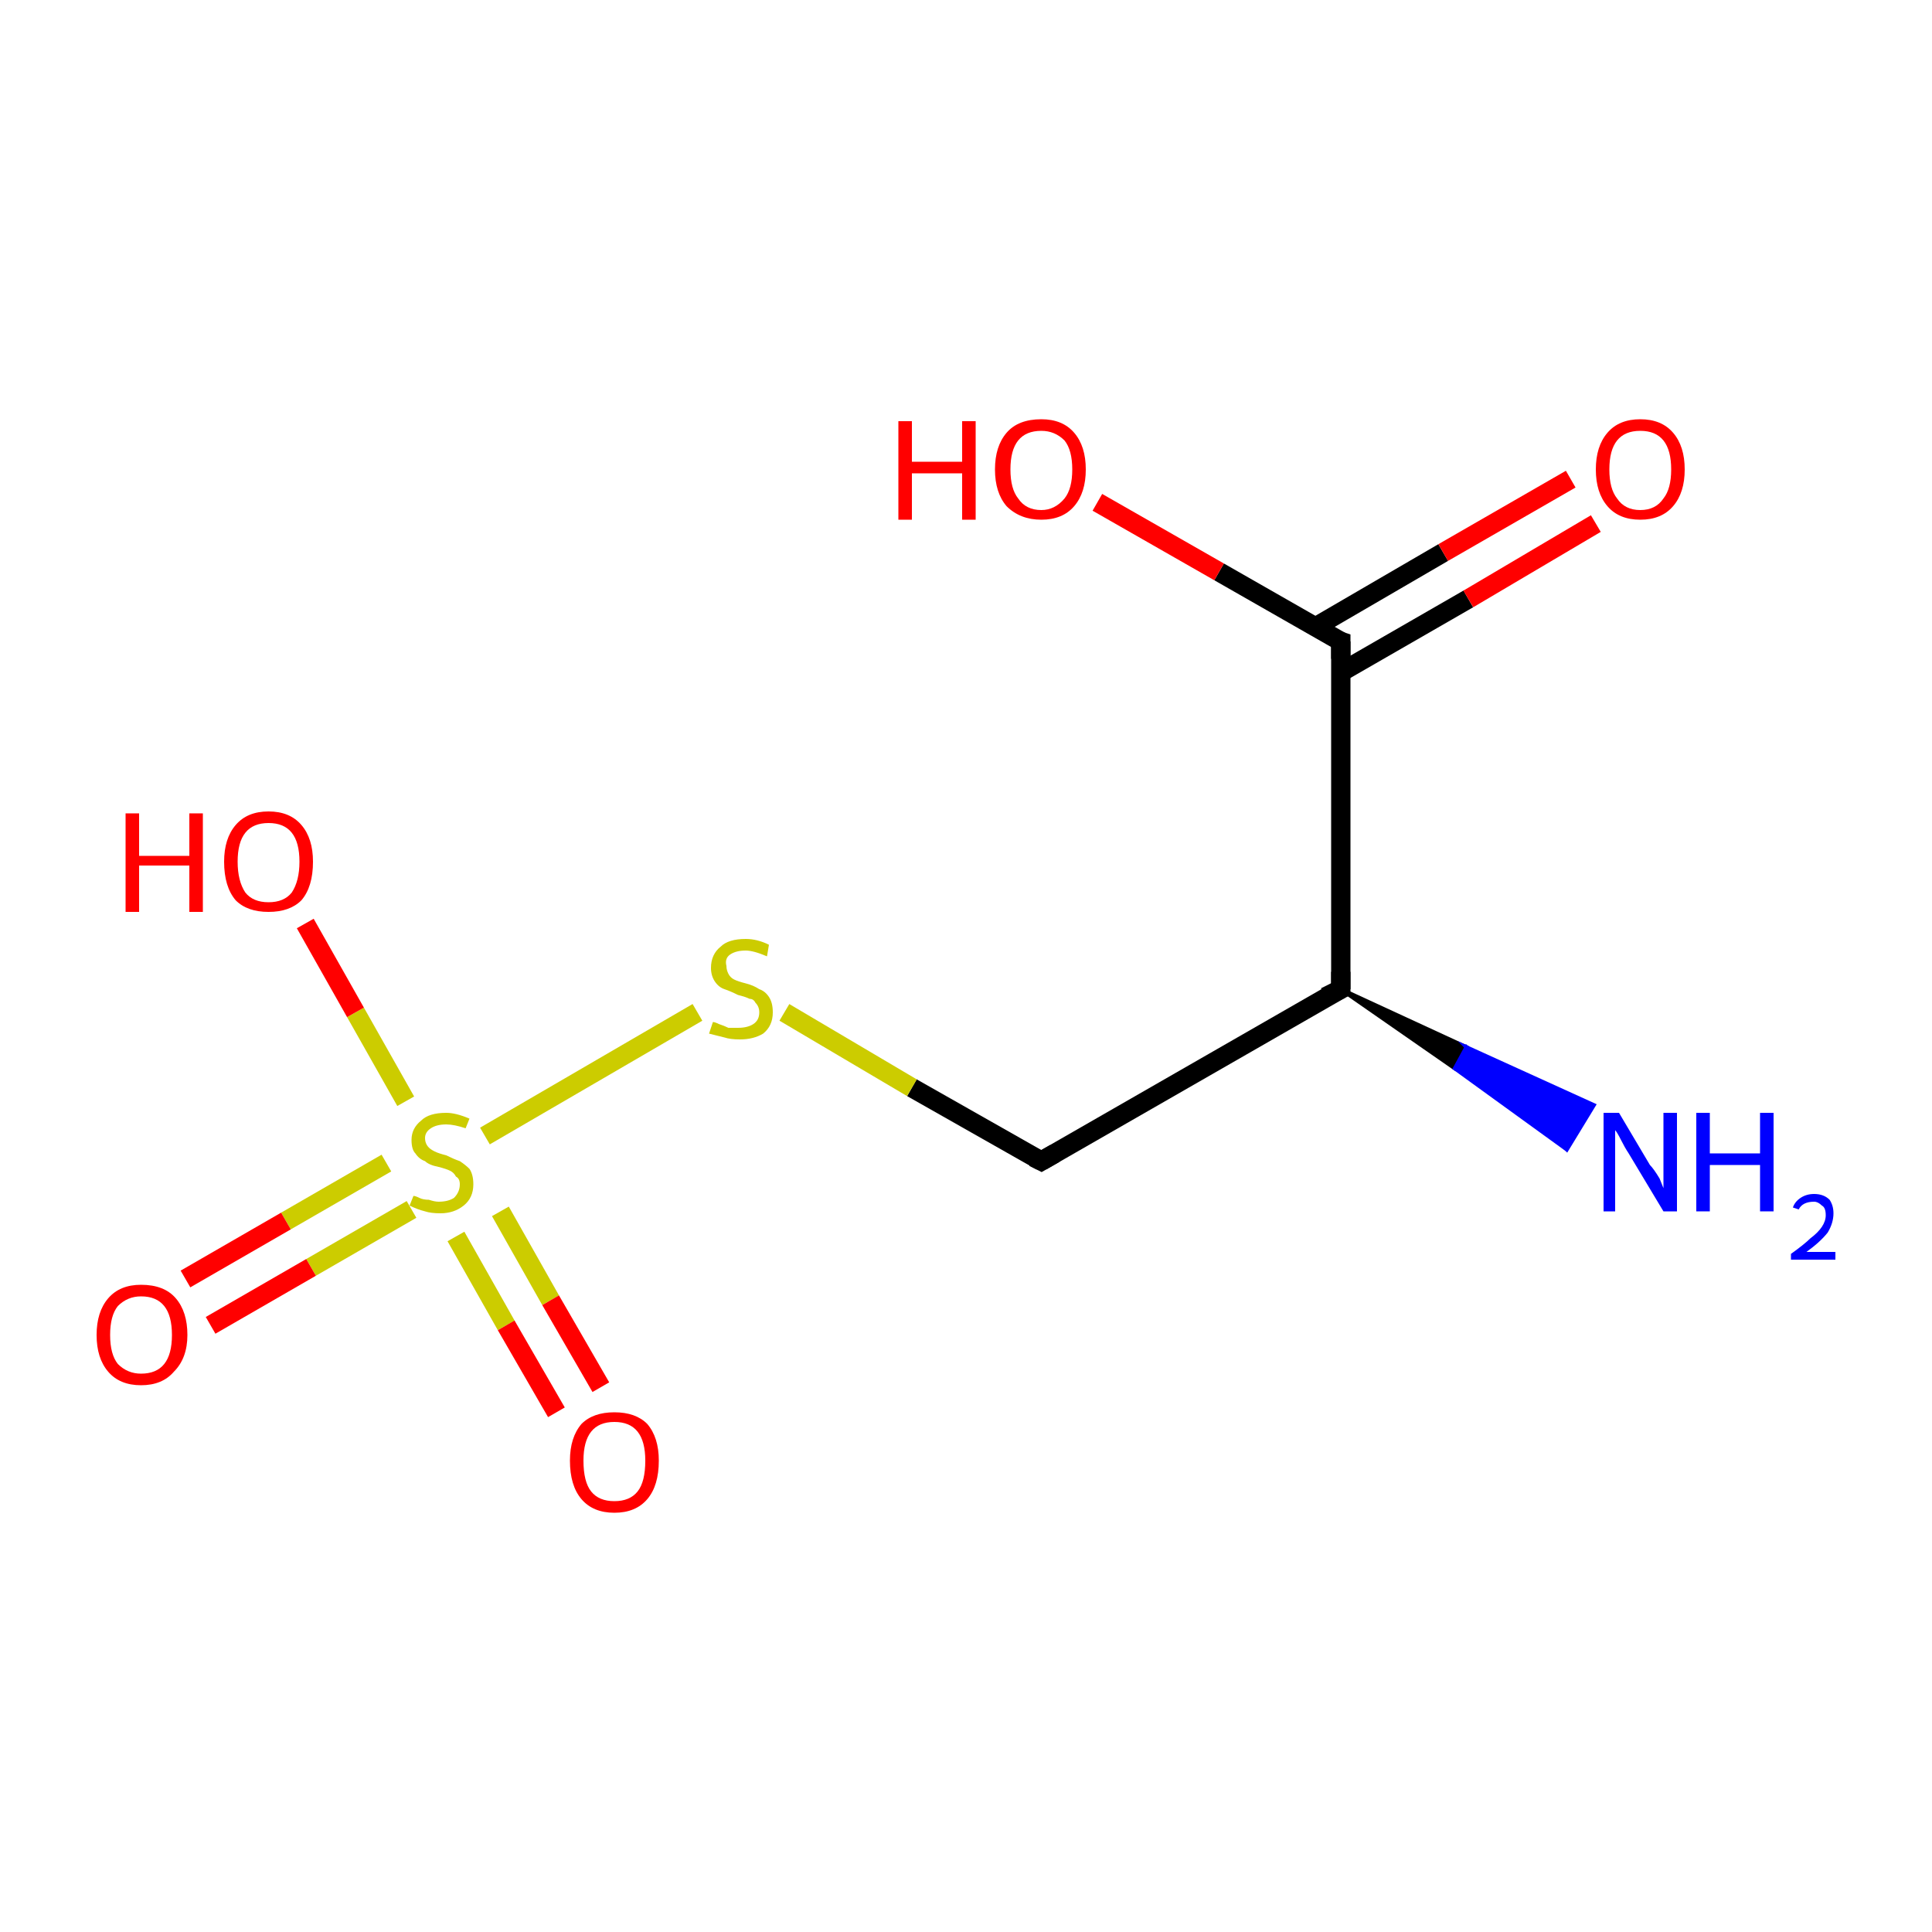 <?xml version='1.0' encoding='iso-8859-1'?>
<svg version='1.1' baseProfile='full'
              xmlns='http://www.w3.org/2000/svg'
                      xmlns:rdkit='http://www.rdkit.org/xml'
                      xmlns:xlink='http://www.w3.org/1999/xlink'
                  xml:space='preserve'
width='100px' height='100px' viewBox='0 0 100 100'>
<!-- END OF HEADER -->
<rect style='opacity:1.0;fill:#FFFFFF;stroke:none' width='100.0' height='100.0' x='0.0' y='0.0'> </rect>
<path class='bond-0 atom-1 atom-0' d='M 69.4,51.2 L 75.9,54.2 L 75.3,55.3 Z' style='fill:#000000;fill-rule:evenodd;fill-opacity:1;stroke:#000000;stroke-width:0.2px;stroke-linecap:butt;stroke-linejoin:miter;stroke-miterlimit:10;stroke-opacity:1;' />
<path class='bond-0 atom-1 atom-0' d='M 75.9,54.2 L 81.1,59.5 L 82.5,57.2 Z' style='fill:#0000FF;fill-rule:evenodd;fill-opacity:1;stroke:#0000FF;stroke-width:0.2px;stroke-linecap:butt;stroke-linejoin:miter;stroke-miterlimit:10;stroke-opacity:1;' />
<path class='bond-0 atom-1 atom-0' d='M 75.9,54.2 L 75.3,55.3 L 81.1,59.5 Z' style='fill:#0000FF;fill-rule:evenodd;fill-opacity:1;stroke:#0000FF;stroke-width:0.2px;stroke-linecap:butt;stroke-linejoin:miter;stroke-miterlimit:10;stroke-opacity:1;' />
<path class='bond-1 atom-1 atom-2' d='M 69.4,51.2 L 53.9,60.1' style='fill:none;fill-rule:evenodd;stroke:#000000;stroke-width:1.0px;stroke-linecap:butt;stroke-linejoin:miter;stroke-opacity:1' />
<path class='bond-2 atom-1 atom-5' d='M 69.4,51.2 L 69.4,33.2' style='fill:none;fill-rule:evenodd;stroke:#000000;stroke-width:1.0px;stroke-linecap:butt;stroke-linejoin:miter;stroke-opacity:1' />
<path class='bond-3 atom-2 atom-3' d='M 53.9,60.1 L 47.2,56.3' style='fill:none;fill-rule:evenodd;stroke:#000000;stroke-width:1.0px;stroke-linecap:butt;stroke-linejoin:miter;stroke-opacity:1' />
<path class='bond-3 atom-2 atom-3' d='M 47.2,56.3 L 40.6,52.4' style='fill:none;fill-rule:evenodd;stroke:#CCCC00;stroke-width:1.0px;stroke-linecap:butt;stroke-linejoin:miter;stroke-opacity:1' />
<path class='bond-4 atom-3 atom-4' d='M 36.1,52.4 L 25.1,58.8' style='fill:none;fill-rule:evenodd;stroke:#CCCC00;stroke-width:1.0px;stroke-linecap:butt;stroke-linejoin:miter;stroke-opacity:1' />
<path class='bond-5 atom-4 atom-8' d='M 20.0,60.2 L 14.8,63.2' style='fill:none;fill-rule:evenodd;stroke:#CCCC00;stroke-width:1.0px;stroke-linecap:butt;stroke-linejoin:miter;stroke-opacity:1' />
<path class='bond-5 atom-4 atom-8' d='M 14.8,63.2 L 9.6,66.2' style='fill:none;fill-rule:evenodd;stroke:#FF0000;stroke-width:1.0px;stroke-linecap:butt;stroke-linejoin:miter;stroke-opacity:1' />
<path class='bond-5 atom-4 atom-8' d='M 21.3,62.6 L 16.1,65.6' style='fill:none;fill-rule:evenodd;stroke:#CCCC00;stroke-width:1.0px;stroke-linecap:butt;stroke-linejoin:miter;stroke-opacity:1' />
<path class='bond-5 atom-4 atom-8' d='M 16.1,65.6 L 10.9,68.6' style='fill:none;fill-rule:evenodd;stroke:#FF0000;stroke-width:1.0px;stroke-linecap:butt;stroke-linejoin:miter;stroke-opacity:1' />
<path class='bond-6 atom-4 atom-9' d='M 21.0,57.0 L 18.4,52.4' style='fill:none;fill-rule:evenodd;stroke:#CCCC00;stroke-width:1.0px;stroke-linecap:butt;stroke-linejoin:miter;stroke-opacity:1' />
<path class='bond-6 atom-4 atom-9' d='M 18.4,52.4 L 15.8,47.8' style='fill:none;fill-rule:evenodd;stroke:#FF0000;stroke-width:1.0px;stroke-linecap:butt;stroke-linejoin:miter;stroke-opacity:1' />
<path class='bond-7 atom-4 atom-10' d='M 23.6,64.0 L 26.2,68.6' style='fill:none;fill-rule:evenodd;stroke:#CCCC00;stroke-width:1.0px;stroke-linecap:butt;stroke-linejoin:miter;stroke-opacity:1' />
<path class='bond-7 atom-4 atom-10' d='M 26.2,68.6 L 28.8,73.1' style='fill:none;fill-rule:evenodd;stroke:#FF0000;stroke-width:1.0px;stroke-linecap:butt;stroke-linejoin:miter;stroke-opacity:1' />
<path class='bond-7 atom-4 atom-10' d='M 25.9,62.7 L 28.5,67.3' style='fill:none;fill-rule:evenodd;stroke:#CCCC00;stroke-width:1.0px;stroke-linecap:butt;stroke-linejoin:miter;stroke-opacity:1' />
<path class='bond-7 atom-4 atom-10' d='M 28.5,67.3 L 31.1,71.8' style='fill:none;fill-rule:evenodd;stroke:#FF0000;stroke-width:1.0px;stroke-linecap:butt;stroke-linejoin:miter;stroke-opacity:1' />
<path class='bond-8 atom-5 atom-6' d='M 69.4,34.8 L 76.0,31.0' style='fill:none;fill-rule:evenodd;stroke:#000000;stroke-width:1.0px;stroke-linecap:butt;stroke-linejoin:miter;stroke-opacity:1' />
<path class='bond-8 atom-5 atom-6' d='M 76.0,31.0 L 82.6,27.1' style='fill:none;fill-rule:evenodd;stroke:#FF0000;stroke-width:1.0px;stroke-linecap:butt;stroke-linejoin:miter;stroke-opacity:1' />
<path class='bond-8 atom-5 atom-6' d='M 68.0,32.5 L 74.7,28.6' style='fill:none;fill-rule:evenodd;stroke:#000000;stroke-width:1.0px;stroke-linecap:butt;stroke-linejoin:miter;stroke-opacity:1' />
<path class='bond-8 atom-5 atom-6' d='M 74.7,28.6 L 81.3,24.8' style='fill:none;fill-rule:evenodd;stroke:#FF0000;stroke-width:1.0px;stroke-linecap:butt;stroke-linejoin:miter;stroke-opacity:1' />
<path class='bond-9 atom-5 atom-7' d='M 69.4,33.2 L 63.1,29.6' style='fill:none;fill-rule:evenodd;stroke:#000000;stroke-width:1.0px;stroke-linecap:butt;stroke-linejoin:miter;stroke-opacity:1' />
<path class='bond-9 atom-5 atom-7' d='M 63.1,29.6 L 56.8,26.0' style='fill:none;fill-rule:evenodd;stroke:#FF0000;stroke-width:1.0px;stroke-linecap:butt;stroke-linejoin:miter;stroke-opacity:1' />
<path d='M 68.6,51.6 L 69.4,51.2 L 69.4,50.3' style='fill:none;stroke:#000000;stroke-width:1.0px;stroke-linecap:butt;stroke-linejoin:miter;stroke-miterlimit:10;stroke-opacity:1;' />
<path d='M 54.6,59.7 L 53.9,60.1 L 53.5,59.9' style='fill:none;stroke:#000000;stroke-width:1.0px;stroke-linecap:butt;stroke-linejoin:miter;stroke-miterlimit:10;stroke-opacity:1;' />
<path d='M 69.4,34.1 L 69.4,33.2 L 69.1,33.1' style='fill:none;stroke:#000000;stroke-width:1.0px;stroke-linecap:butt;stroke-linejoin:miter;stroke-miterlimit:10;stroke-opacity:1;' />
<path class='atom-0' d='M 83.8 57.6
L 85.4 60.3
Q 85.6 60.5, 85.9 61.0
Q 86.1 61.5, 86.1 61.5
L 86.1 57.6
L 86.8 57.6
L 86.8 62.7
L 86.1 62.7
L 84.3 59.7
Q 84.1 59.4, 83.9 59.0
Q 83.7 58.6, 83.6 58.5
L 83.6 62.7
L 83.0 62.7
L 83.0 57.6
L 83.8 57.6
' fill='#0000FF'/>
<path class='atom-0' d='M 87.8 57.6
L 88.5 57.6
L 88.5 59.7
L 91.1 59.7
L 91.1 57.6
L 91.8 57.6
L 91.8 62.7
L 91.1 62.7
L 91.1 60.3
L 88.5 60.3
L 88.5 62.7
L 87.8 62.7
L 87.8 57.6
' fill='#0000FF'/>
<path class='atom-0' d='M 92.8 62.5
Q 92.9 62.2, 93.2 62.0
Q 93.5 61.8, 93.9 61.8
Q 94.4 61.8, 94.7 62.1
Q 94.9 62.4, 94.9 62.8
Q 94.9 63.3, 94.6 63.8
Q 94.2 64.3, 93.5 64.8
L 95.0 64.8
L 95.0 65.2
L 92.7 65.2
L 92.7 64.9
Q 93.4 64.4, 93.7 64.1
Q 94.1 63.8, 94.3 63.5
Q 94.5 63.2, 94.5 62.9
Q 94.5 62.5, 94.3 62.4
Q 94.1 62.2, 93.9 62.2
Q 93.6 62.2, 93.4 62.3
Q 93.2 62.4, 93.1 62.6
L 92.8 62.5
' fill='#0000FF'/>
<path class='atom-3' d='M 36.9 52.9
Q 37.0 52.9, 37.2 53.0
Q 37.5 53.1, 37.7 53.2
Q 38.0 53.2, 38.2 53.2
Q 38.7 53.2, 39.0 53.0
Q 39.3 52.8, 39.3 52.4
Q 39.3 52.1, 39.1 51.9
Q 39.0 51.7, 38.8 51.7
Q 38.6 51.6, 38.2 51.5
Q 37.8 51.3, 37.5 51.2
Q 37.2 51.1, 37.0 50.8
Q 36.8 50.5, 36.8 50.1
Q 36.8 49.4, 37.3 49.0
Q 37.7 48.6, 38.6 48.6
Q 39.2 48.6, 39.8 48.9
L 39.7 49.5
Q 39.0 49.2, 38.6 49.2
Q 38.1 49.2, 37.8 49.4
Q 37.5 49.6, 37.6 50.0
Q 37.6 50.2, 37.7 50.4
Q 37.8 50.6, 38.0 50.7
Q 38.2 50.8, 38.6 50.9
Q 39.0 51.0, 39.3 51.2
Q 39.6 51.3, 39.8 51.6
Q 40.0 51.9, 40.0 52.4
Q 40.0 53.1, 39.5 53.5
Q 39.0 53.8, 38.3 53.8
Q 37.8 53.8, 37.5 53.7
Q 37.1 53.6, 36.7 53.5
L 36.9 52.9
' fill='#CCCC00'/>
<path class='atom-4' d='M 21.4 61.9
Q 21.5 61.9, 21.7 62.0
Q 21.9 62.1, 22.2 62.1
Q 22.5 62.2, 22.7 62.2
Q 23.2 62.2, 23.5 62.0
Q 23.8 61.7, 23.8 61.3
Q 23.8 61.0, 23.6 60.9
Q 23.5 60.7, 23.3 60.6
Q 23.1 60.5, 22.7 60.4
Q 22.2 60.3, 22.0 60.1
Q 21.7 60.0, 21.5 59.7
Q 21.3 59.5, 21.3 59.0
Q 21.3 58.4, 21.8 58.0
Q 22.2 57.6, 23.1 57.6
Q 23.6 57.6, 24.3 57.9
L 24.1 58.4
Q 23.5 58.2, 23.1 58.2
Q 22.6 58.2, 22.3 58.4
Q 22.0 58.6, 22.0 58.9
Q 22.0 59.2, 22.2 59.4
Q 22.3 59.5, 22.5 59.6
Q 22.7 59.7, 23.1 59.8
Q 23.5 60.0, 23.8 60.1
Q 24.1 60.3, 24.3 60.5
Q 24.5 60.8, 24.5 61.3
Q 24.5 62.0, 24.0 62.4
Q 23.5 62.8, 22.8 62.8
Q 22.3 62.8, 22.0 62.7
Q 21.6 62.6, 21.2 62.4
L 21.4 61.9
' fill='#CCCC00'/>
<path class='atom-6' d='M 82.6 24.3
Q 82.6 23.1, 83.2 22.4
Q 83.8 21.7, 84.9 21.7
Q 86.0 21.7, 86.6 22.4
Q 87.2 23.1, 87.2 24.3
Q 87.2 25.5, 86.6 26.2
Q 86.0 26.9, 84.9 26.9
Q 83.8 26.9, 83.2 26.2
Q 82.6 25.5, 82.6 24.3
M 84.9 26.4
Q 85.7 26.4, 86.1 25.8
Q 86.5 25.3, 86.5 24.3
Q 86.5 23.3, 86.1 22.8
Q 85.7 22.3, 84.9 22.3
Q 84.1 22.3, 83.7 22.8
Q 83.3 23.3, 83.3 24.3
Q 83.3 25.3, 83.7 25.8
Q 84.1 26.4, 84.9 26.4
' fill='#FF0000'/>
<path class='atom-7' d='M 46.5 21.8
L 47.2 21.8
L 47.2 23.9
L 49.8 23.9
L 49.8 21.8
L 50.5 21.8
L 50.5 26.9
L 49.8 26.9
L 49.8 24.5
L 47.2 24.5
L 47.2 26.9
L 46.5 26.9
L 46.5 21.8
' fill='#FF0000'/>
<path class='atom-7' d='M 51.5 24.3
Q 51.5 23.1, 52.1 22.4
Q 52.7 21.7, 53.9 21.7
Q 55.0 21.7, 55.6 22.4
Q 56.2 23.1, 56.2 24.3
Q 56.2 25.5, 55.6 26.2
Q 55.0 26.9, 53.9 26.9
Q 52.8 26.9, 52.1 26.2
Q 51.5 25.5, 51.5 24.3
M 53.9 26.4
Q 54.6 26.4, 55.1 25.8
Q 55.5 25.3, 55.5 24.3
Q 55.5 23.3, 55.1 22.8
Q 54.6 22.3, 53.9 22.3
Q 53.1 22.3, 52.7 22.8
Q 52.3 23.3, 52.3 24.3
Q 52.3 25.3, 52.7 25.8
Q 53.1 26.4, 53.9 26.4
' fill='#FF0000'/>
<path class='atom-8' d='M 5.0 69.1
Q 5.0 67.9, 5.6 67.2
Q 6.2 66.5, 7.3 66.5
Q 8.5 66.5, 9.1 67.2
Q 9.7 67.9, 9.7 69.1
Q 9.7 70.3, 9.0 71.0
Q 8.4 71.7, 7.3 71.7
Q 6.2 71.7, 5.6 71.0
Q 5.0 70.3, 5.0 69.1
M 7.3 71.1
Q 8.1 71.1, 8.5 70.6
Q 8.9 70.1, 8.9 69.1
Q 8.9 68.1, 8.5 67.6
Q 8.1 67.1, 7.3 67.1
Q 6.6 67.1, 6.1 67.6
Q 5.7 68.1, 5.7 69.1
Q 5.7 70.1, 6.1 70.6
Q 6.6 71.1, 7.3 71.1
' fill='#FF0000'/>
<path class='atom-9' d='M 6.5 42.1
L 7.2 42.1
L 7.2 44.3
L 9.8 44.3
L 9.8 42.1
L 10.5 42.1
L 10.5 47.2
L 9.8 47.2
L 9.8 44.8
L 7.2 44.8
L 7.2 47.2
L 6.5 47.2
L 6.5 42.1
' fill='#FF0000'/>
<path class='atom-9' d='M 11.6 44.6
Q 11.6 43.4, 12.2 42.7
Q 12.8 42.0, 13.9 42.0
Q 15.0 42.0, 15.6 42.7
Q 16.2 43.4, 16.2 44.6
Q 16.2 45.9, 15.6 46.6
Q 15.0 47.2, 13.9 47.2
Q 12.8 47.2, 12.2 46.6
Q 11.6 45.9, 11.6 44.6
M 13.9 46.7
Q 14.7 46.7, 15.1 46.2
Q 15.5 45.6, 15.5 44.6
Q 15.5 43.6, 15.1 43.1
Q 14.7 42.6, 13.9 42.6
Q 13.1 42.6, 12.7 43.1
Q 12.3 43.6, 12.3 44.6
Q 12.3 45.6, 12.7 46.2
Q 13.1 46.7, 13.9 46.7
' fill='#FF0000'/>
<path class='atom-10' d='M 29.5 75.6
Q 29.5 74.4, 30.1 73.7
Q 30.7 73.1, 31.8 73.1
Q 32.9 73.1, 33.5 73.7
Q 34.1 74.4, 34.1 75.6
Q 34.1 76.9, 33.5 77.6
Q 32.9 78.3, 31.8 78.3
Q 30.7 78.3, 30.1 77.6
Q 29.5 76.9, 29.5 75.6
M 31.8 77.7
Q 32.6 77.7, 33.0 77.2
Q 33.4 76.7, 33.4 75.6
Q 33.4 74.6, 33.0 74.1
Q 32.6 73.6, 31.8 73.6
Q 31.0 73.6, 30.6 74.1
Q 30.2 74.6, 30.2 75.6
Q 30.2 76.7, 30.6 77.2
Q 31.0 77.7, 31.8 77.7
' fill='#FF0000'/>
</svg>
